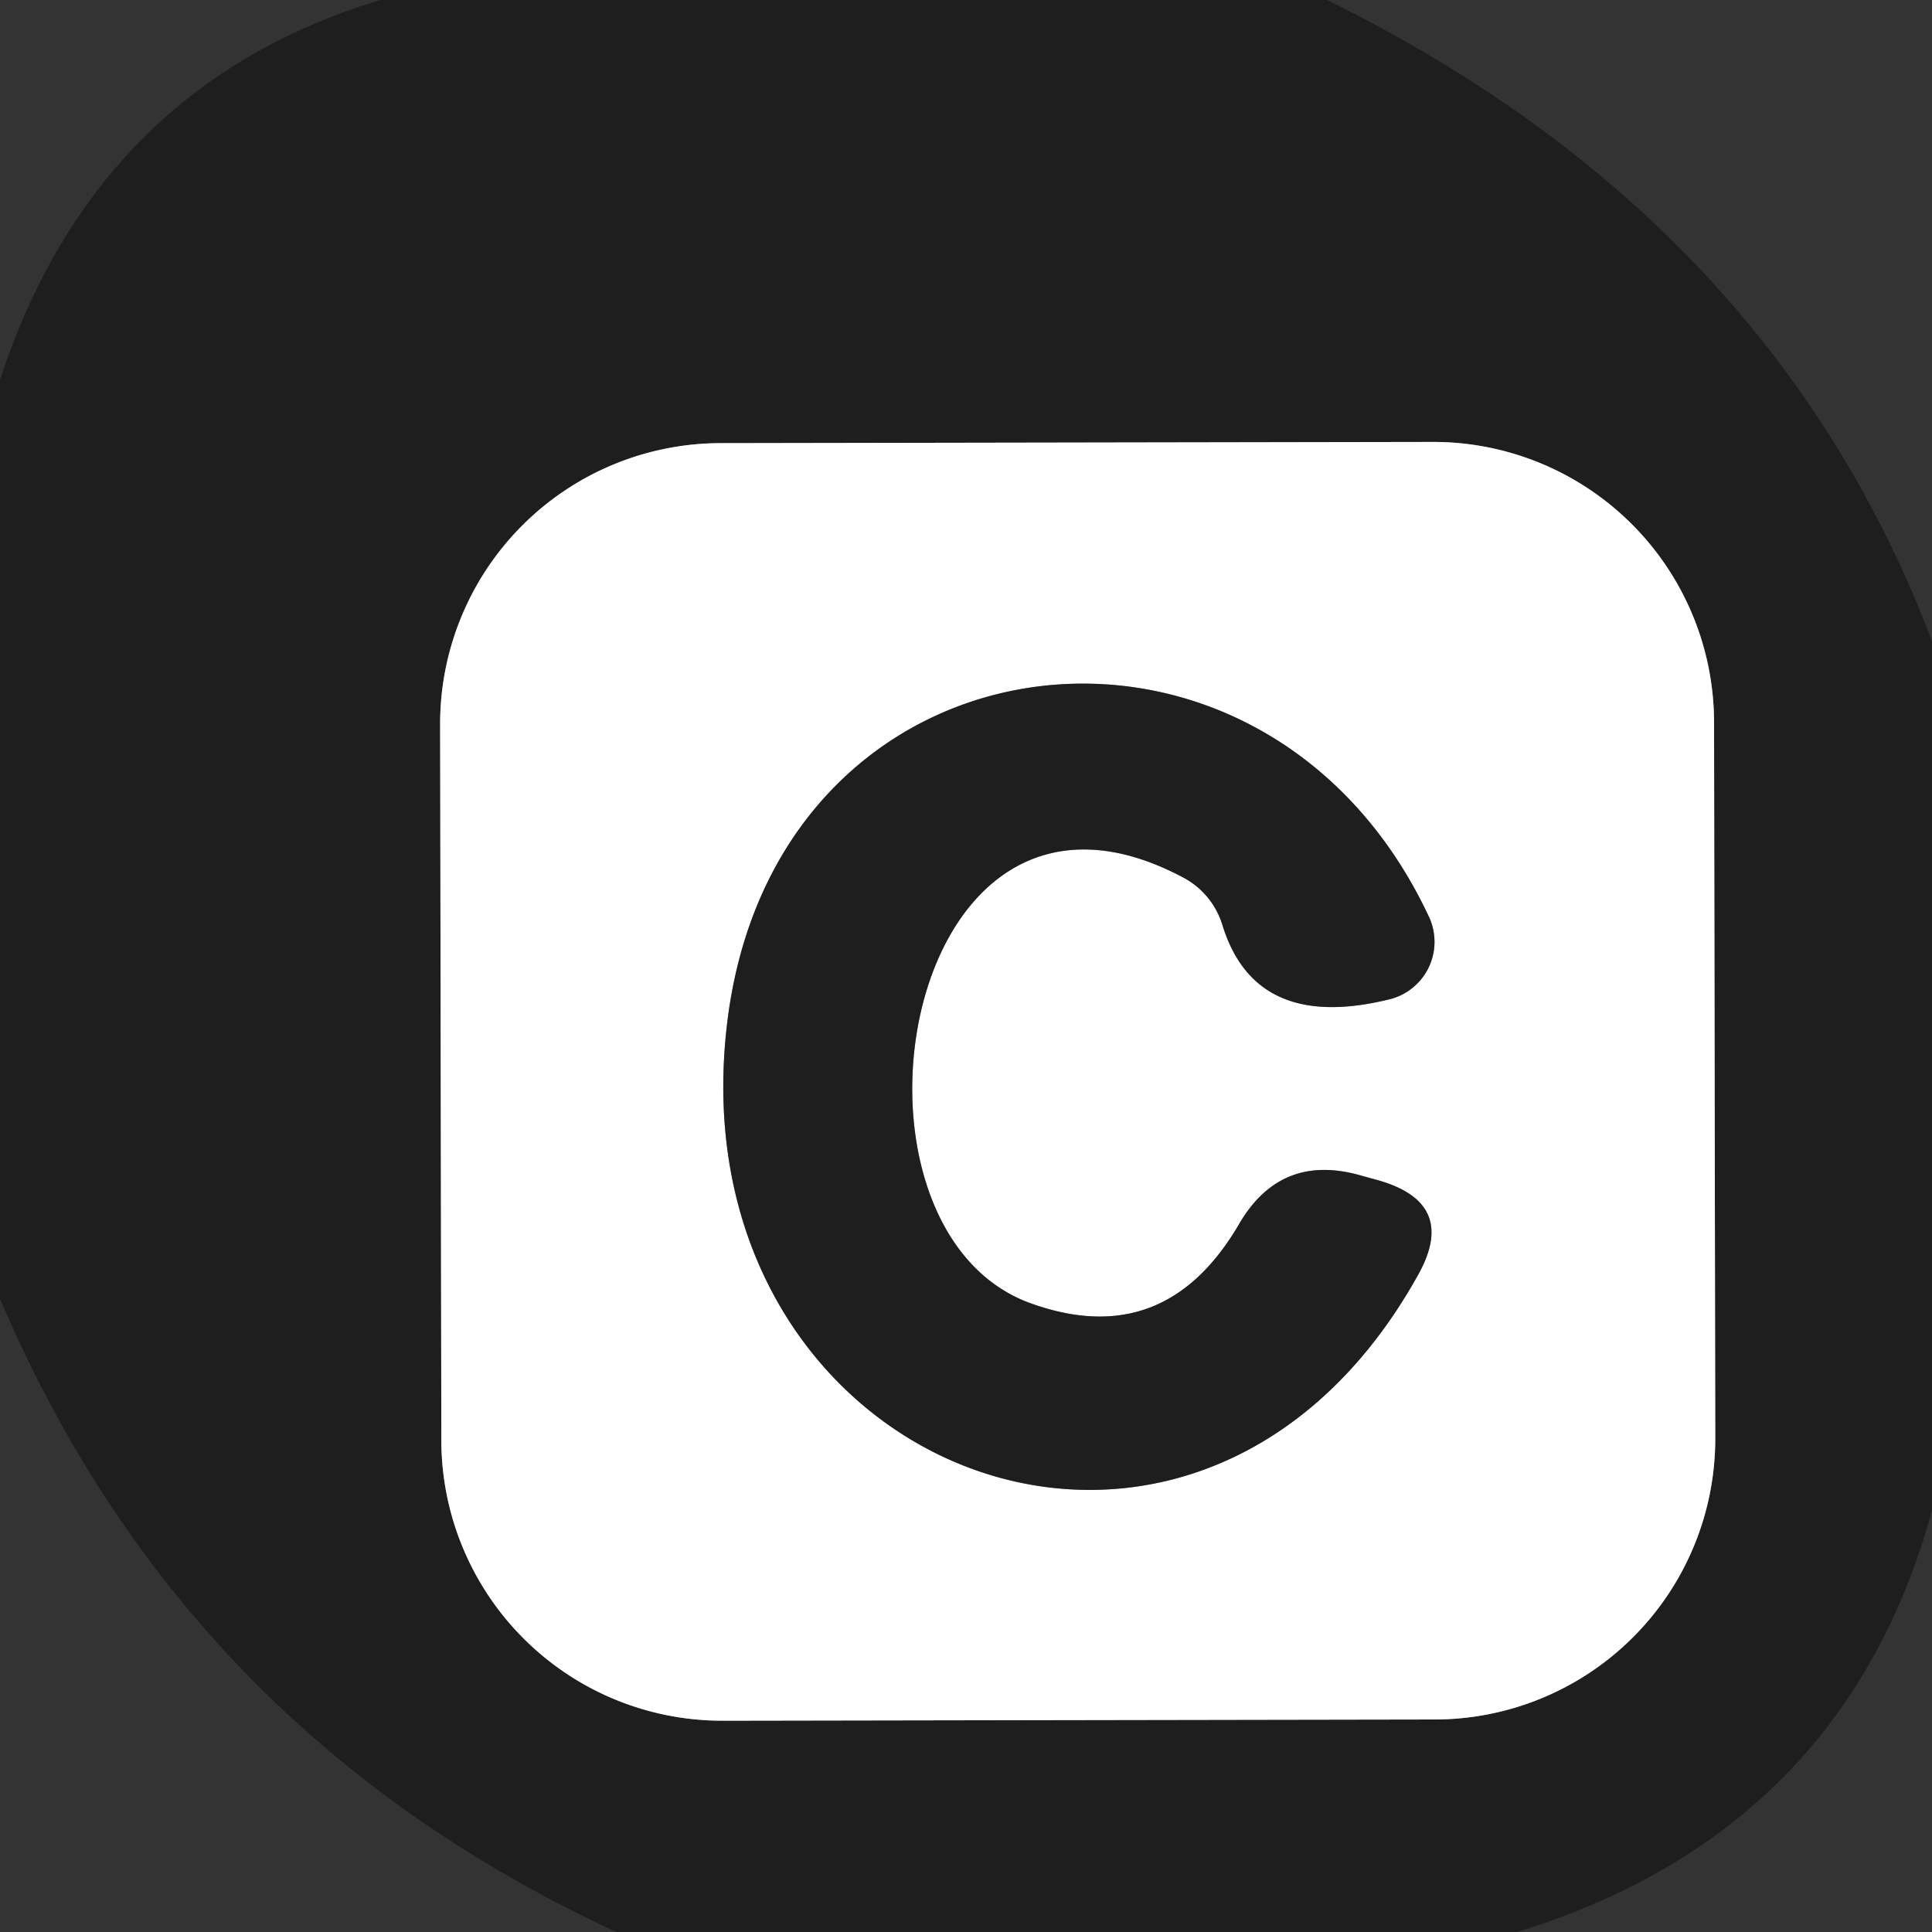 <?xml version="1.0" encoding="UTF-8" standalone="no"?>
<!DOCTYPE svg PUBLIC "-//W3C//DTD SVG 1.1//EN" "http://www.w3.org/Graphics/SVG/1.1/DTD/svg11.dtd">
<svg xmlns="http://www.w3.org/2000/svg" version="1.1" viewBox="0.00 0.00 32.00 32.00">
<rect x="0.00" y="0.00" width="32.00" height="32.00" fill="#333333" stroke="none"/>
<g stroke-width="2.00" fill="none" stroke-linecap="butt">
<path stroke="#8f8f8f" vector-effect="non-scaling-stroke" d="
  M 28.39 11.962
  A 4.65 4.65 0.0 0 0 23.732 7.32
  L 11.931 7.34
  A 4.65 4.65 0.0 0 0 7.29 11.998
  L 7.31 23.858
  A 4.65 4.65 0.0 0 0 11.969 28.5
  L 23.768 28.48
  A 4.65 4.65 0.0 0 0 28.41 23.822
  L 28.39 11.962"
/>
<path stroke="#8f8f8f" vector-effect="non-scaling-stroke" d="
  M 20.52 20.28
  Q 19.29 22.38 17.08 21.59
  C 13.60 20.35 14.91 12.05 19.59 14.53
  A 1.33 1.33 0.0 0 1 20.25 15.33
  Q 20.80 17.10 23.02 16.55
  A 0.98 0.98 0.0 0 0 23.67 15.19
  C 20.96 9.39 13.00 10.28 12.07 16.75
  C 11.00 24.29 19.74 27.83 23.48 21.13
  Q 24.16 19.93 22.83 19.55
  L 22.54 19.47
  Q 21.21 19.09 20.52 20.28"
/>
</g>
<path fill="#1e1e1e" d="
  M 6.30 0.00
  L 21.98 0.00
  Q 29.35 3.63 32.00 10.62
  L 32.00 25.02
  Q 30.54 30.33 25.13 32.00
  L 10.21 32.00
  Q 3.05 28.69 0.00 21.51
  L 0.00 6.29
  Q 1.60 1.42 6.30 0.00
  Z
  M 28.39 11.962
  A 4.65 4.65 0.0 0 0 23.732 7.32
  L 11.931 7.34
  A 4.65 4.65 0.0 0 0 7.29 11.998
  L 7.31 23.858
  A 4.65 4.65 0.0 0 0 11.969 28.5
  L 23.768 28.48
  A 4.65 4.65 0.0 0 0 28.41 23.822
  L 28.39 11.962
  Z"
/>
<path fill="#ffffff" d="
  M 28.41 23.822
  A 4.65 4.65 0.0 0 1 23.768 28.48
  L 11.969 28.5
  A 4.65 4.65 0.0 0 1 7.31 23.858
  L 7.29 11.998
  A 4.65 4.65 0.0 0 1 11.931 7.34
  L 23.732 7.32
  A 4.65 4.65 0.0 0 1 28.39 11.962
  L 28.41 23.822
  Z
  M 20.52 20.28
  Q 19.29 22.38 17.08 21.59
  C 13.60 20.35 14.91 12.05 19.59 14.53
  A 1.33 1.33 0.0 0 1 20.25 15.33
  Q 20.80 17.10 23.02 16.55
  A 0.98 0.98 0.0 0 0 23.67 15.19
  C 20.96 9.39 13.00 10.28 12.07 16.75
  C 11.00 24.29 19.74 27.83 23.48 21.13
  Q 24.16 19.93 22.83 19.55
  L 22.54 19.47
  Q 21.21 19.09 20.52 20.28
  Z"
/>
<path fill="#1e1e1e" d="
  M 20.52 20.28
  Q 21.21 19.09 22.54 19.47
  L 22.83 19.55
  Q 24.16 19.93 23.48 21.13
  C 19.74 27.83 11.00 24.29 12.07 16.75
  C 13.00 10.28 20.96 9.39 23.67 15.19
  A 0.98 0.98 0.0 0 1 23.02 16.55
  Q 20.80 17.10 20.25 15.33
  A 1.33 1.33 0.0 0 0 19.59 14.53
  C 14.91 12.05 13.60 20.35 17.08 21.59
  Q 19.29 22.38 20.52 20.28
  Z"
/>
</svg>
